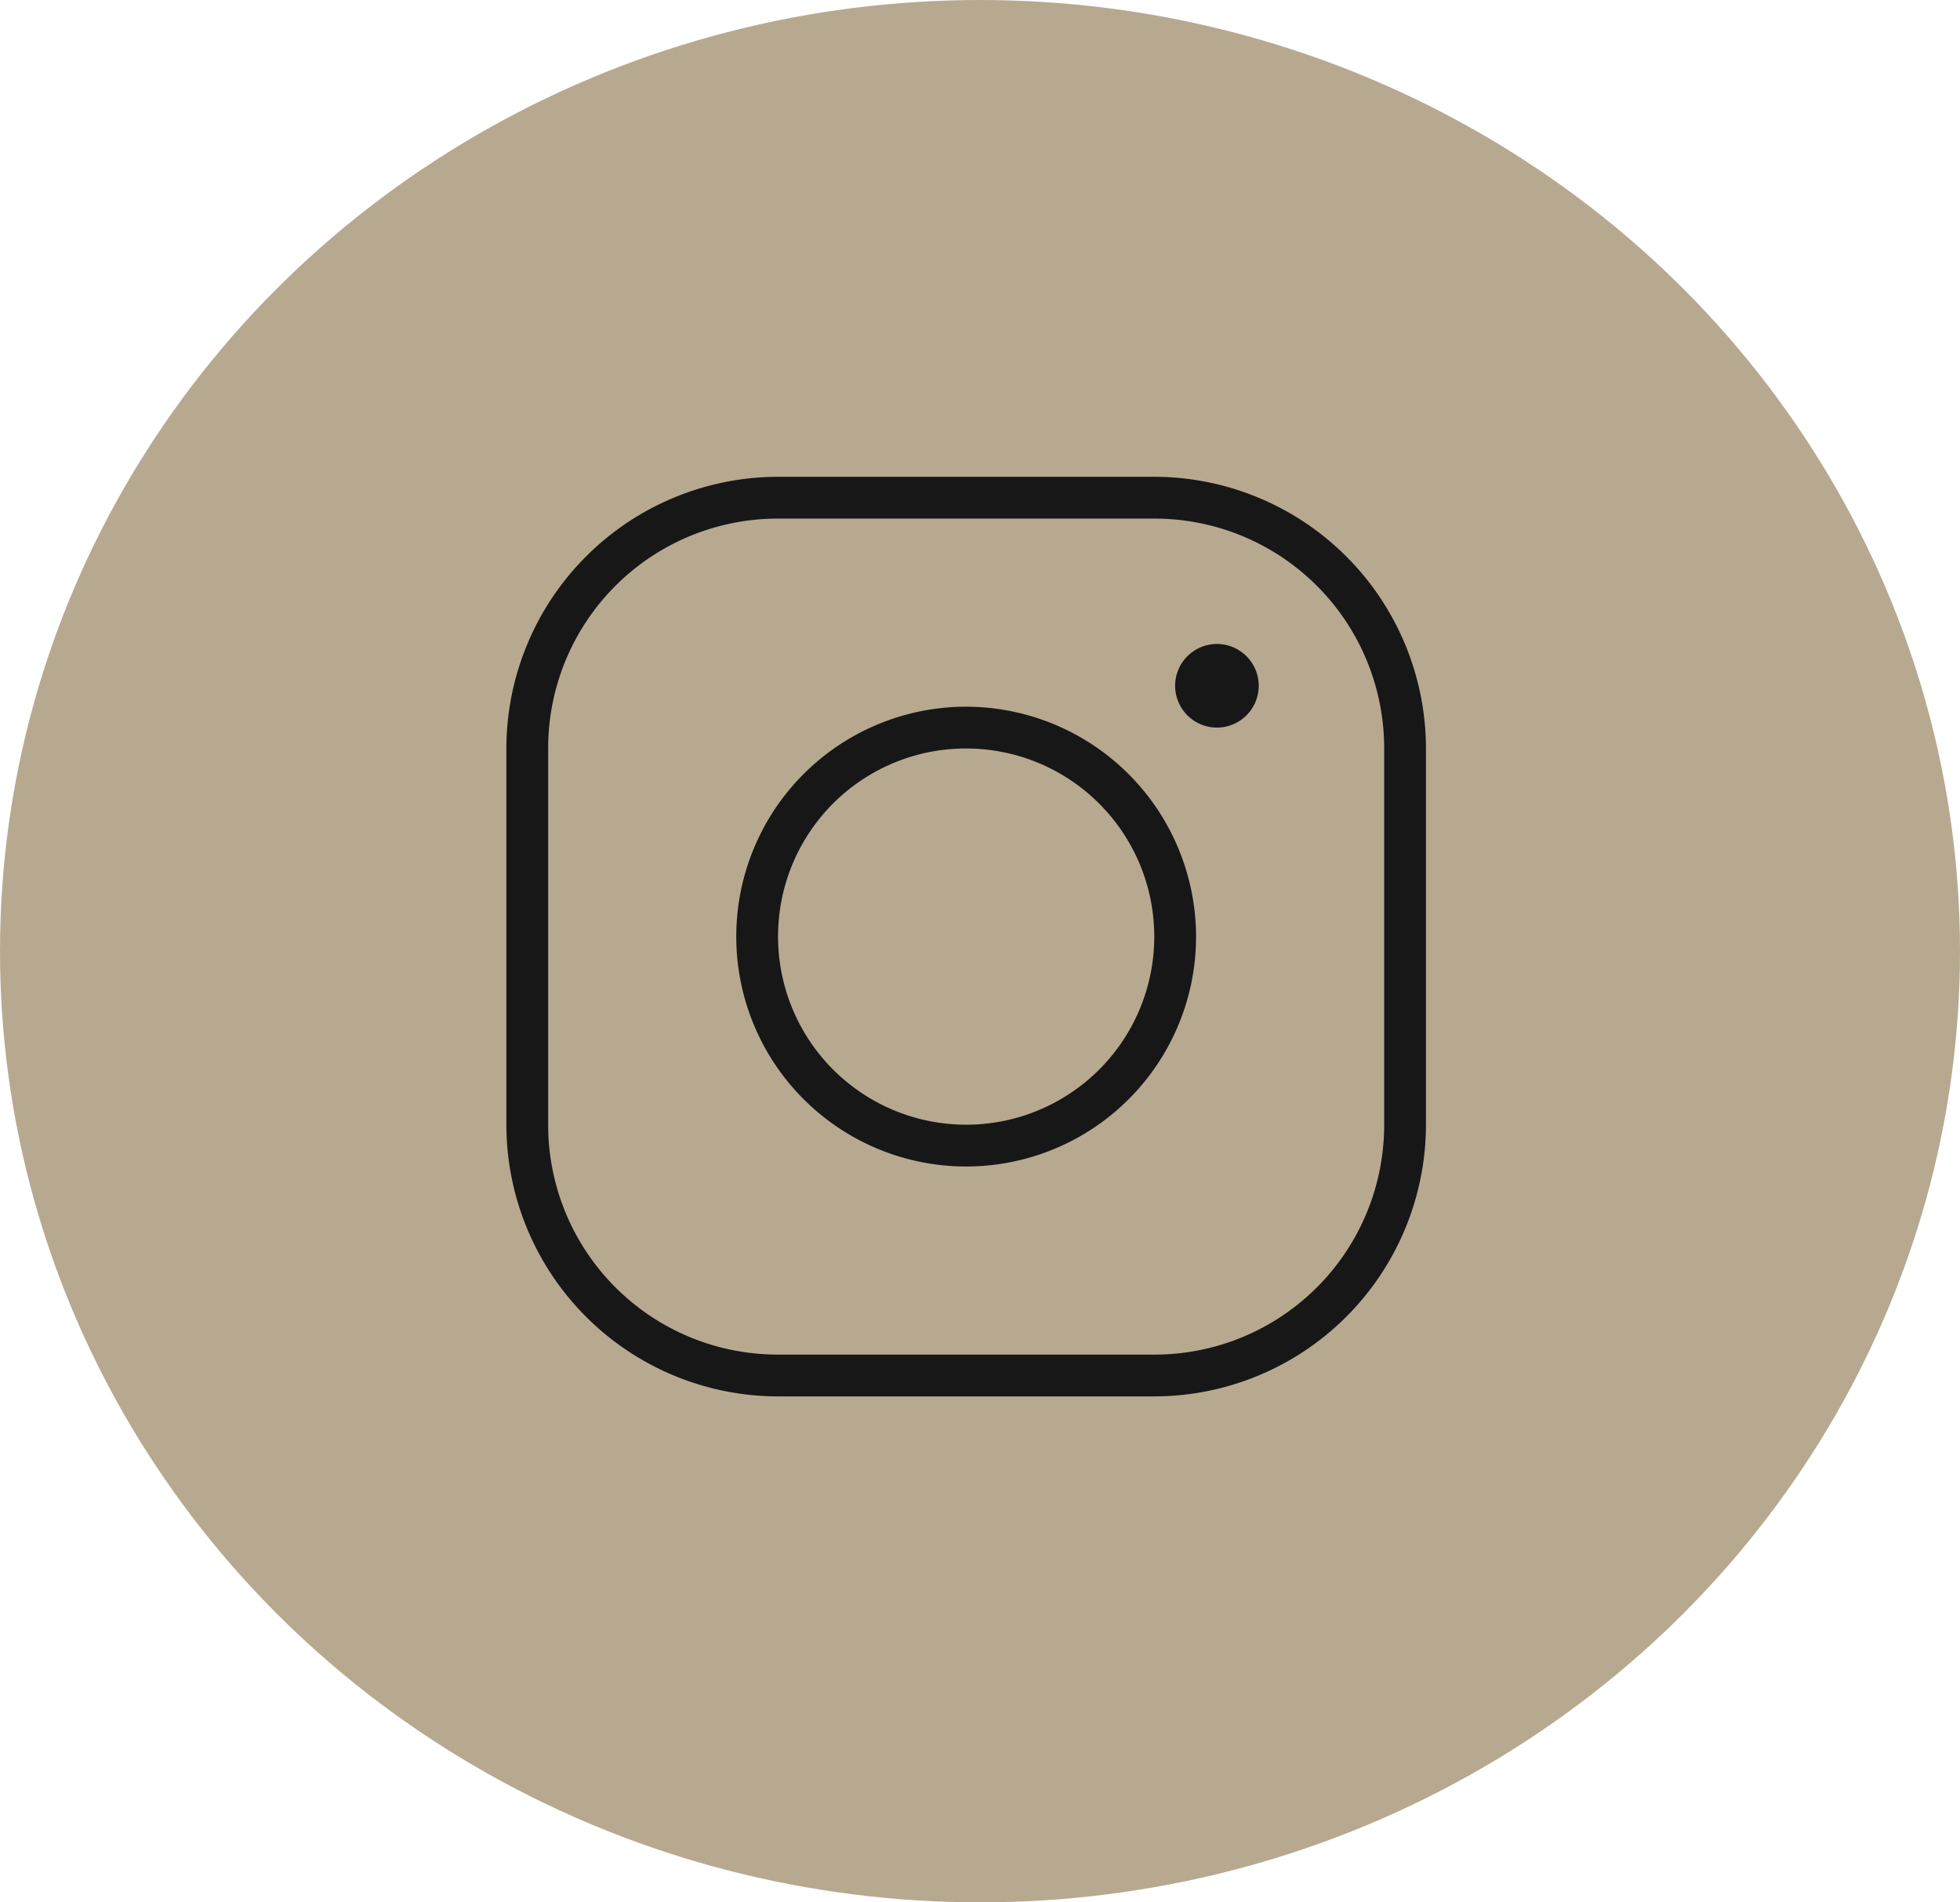 <svg xmlns="http://www.w3.org/2000/svg" width="34" height="33" viewBox="0 0 34 33">
  <g id="Group_207" data-name="Group 207" transform="translate(0.334 -0.334)">
    <ellipse id="Ellipse_151" data-name="Ellipse 151" cx="17" cy="16.5" rx="17" ry="16.5" transform="translate(-0.334 0.334)" fill="#b7a990"/>
    <path id="Path_94" data-name="Path 94" d="M7.713,3A4.718,4.718,0,0,0,3,7.713v6.526a4.718,4.718,0,0,0,4.713,4.713h6.526a4.718,4.718,0,0,0,4.713-4.713V7.713A4.718,4.718,0,0,0,14.239,3Zm0,.725h6.526a3.983,3.983,0,0,1,3.988,3.988v6.526a3.983,3.983,0,0,1-3.988,3.988H7.713a3.983,3.983,0,0,1-3.988-3.988V7.713A3.983,3.983,0,0,1,7.713,3.725ZM15.326,5.9a.725.725,0,1,0,.725.725A.725.725,0,0,0,15.326,5.9Zm-4.35,1.088a3.988,3.988,0,1,0,3.988,3.988A3.994,3.994,0,0,0,10.976,6.988Zm0,.725a3.263,3.263,0,1,1-3.263,3.263A3.258,3.258,0,0,1,10.976,7.713Z" transform="translate(5.45 5.605)" fill="#171717"/>
  </g>
</svg>
